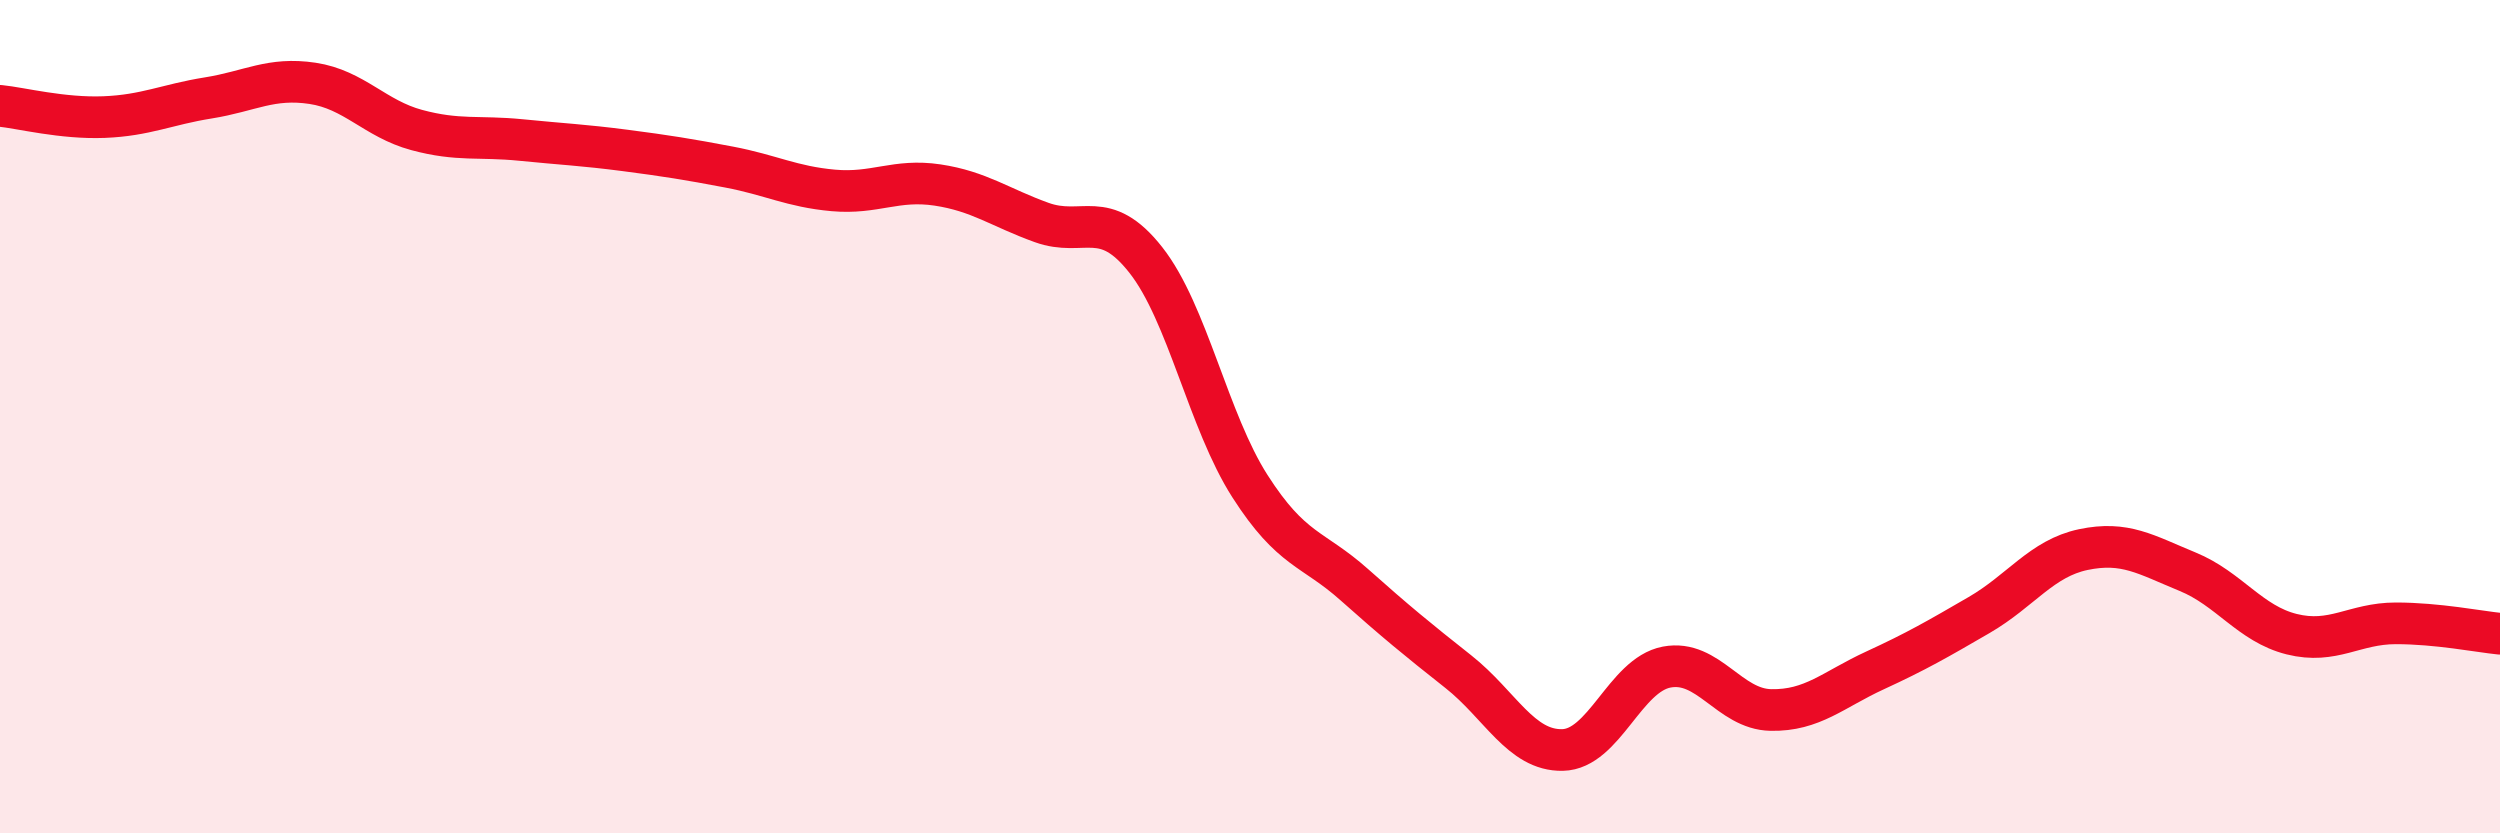 
    <svg width="60" height="20" viewBox="0 0 60 20" xmlns="http://www.w3.org/2000/svg">
      <path
        d="M 0,2.54 C 0.5,2.59 1.5,2.85 2.5,2.81 C 3.5,2.77 4,2.51 5,2.35 C 6,2.19 6.5,1.85 7.5,2 C 8.5,2.15 9,2.85 10,3.12 C 11,3.39 11.5,3.26 12.5,3.36 C 13.5,3.46 14,3.48 15,3.61 C 16,3.74 16.5,3.82 17.5,4.01 C 18.5,4.2 19,4.48 20,4.57 C 21,4.66 21.5,4.29 22.5,4.44 C 23.5,4.59 24,4.98 25,5.34 C 26,5.7 26.5,4.97 27.5,6.24 C 28.5,7.51 29,10.11 30,11.67 C 31,13.23 31.5,13.14 32.5,14.03 C 33.5,14.92 34,15.33 35,16.12 C 36,16.91 36.5,18.02 37.5,18 C 38.5,17.98 39,16.2 40,16.01 C 41,15.82 41.5,17.02 42.5,17.04 C 43.5,17.06 44,16.55 45,16.09 C 46,15.63 46.5,15.34 47.5,14.76 C 48.5,14.18 49,13.4 50,13.19 C 51,12.98 51.5,13.31 52.5,13.72 C 53.5,14.13 54,14.97 55,15.22 C 56,15.47 56.5,14.96 57.5,14.96 C 58.5,14.96 59.5,15.16 60,15.21L60 20L0 20Z"
        fill="#EB0A25"
        opacity="0.1"
        stroke-linecap="round"
        stroke-linejoin="round"
      />
      <path
        d="M 0,2.54 C 0.5,2.59 1.5,2.85 2.5,2.81 C 3.5,2.77 4,2.51 5,2.35 C 6,2.19 6.5,1.85 7.5,2 C 8.5,2.15 9,2.85 10,3.12 C 11,3.39 11.5,3.26 12.5,3.36 C 13.5,3.46 14,3.48 15,3.61 C 16,3.74 16.5,3.82 17.5,4.01 C 18.5,4.2 19,4.48 20,4.57 C 21,4.66 21.5,4.29 22.5,4.44 C 23.5,4.59 24,4.98 25,5.34 C 26,5.7 26.5,4.97 27.5,6.24 C 28.5,7.51 29,10.11 30,11.67 C 31,13.23 31.5,13.14 32.5,14.03 C 33.5,14.92 34,15.33 35,16.12 C 36,16.91 36.5,18.02 37.5,18 C 38.5,17.98 39,16.2 40,16.01 C 41,15.82 41.5,17.02 42.5,17.04 C 43.5,17.06 44,16.55 45,16.09 C 46,15.63 46.5,15.34 47.5,14.76 C 48.5,14.18 49,13.4 50,13.19 C 51,12.98 51.5,13.31 52.5,13.72 C 53.5,14.13 54,14.97 55,15.22 C 56,15.47 56.5,14.96 57.5,14.96 C 58.5,14.96 59.5,15.16 60,15.21"
        stroke="#EB0A25"
        stroke-width="1"
        fill="none"
        stroke-linecap="round"
        stroke-linejoin="round"
      />
    </svg>
  